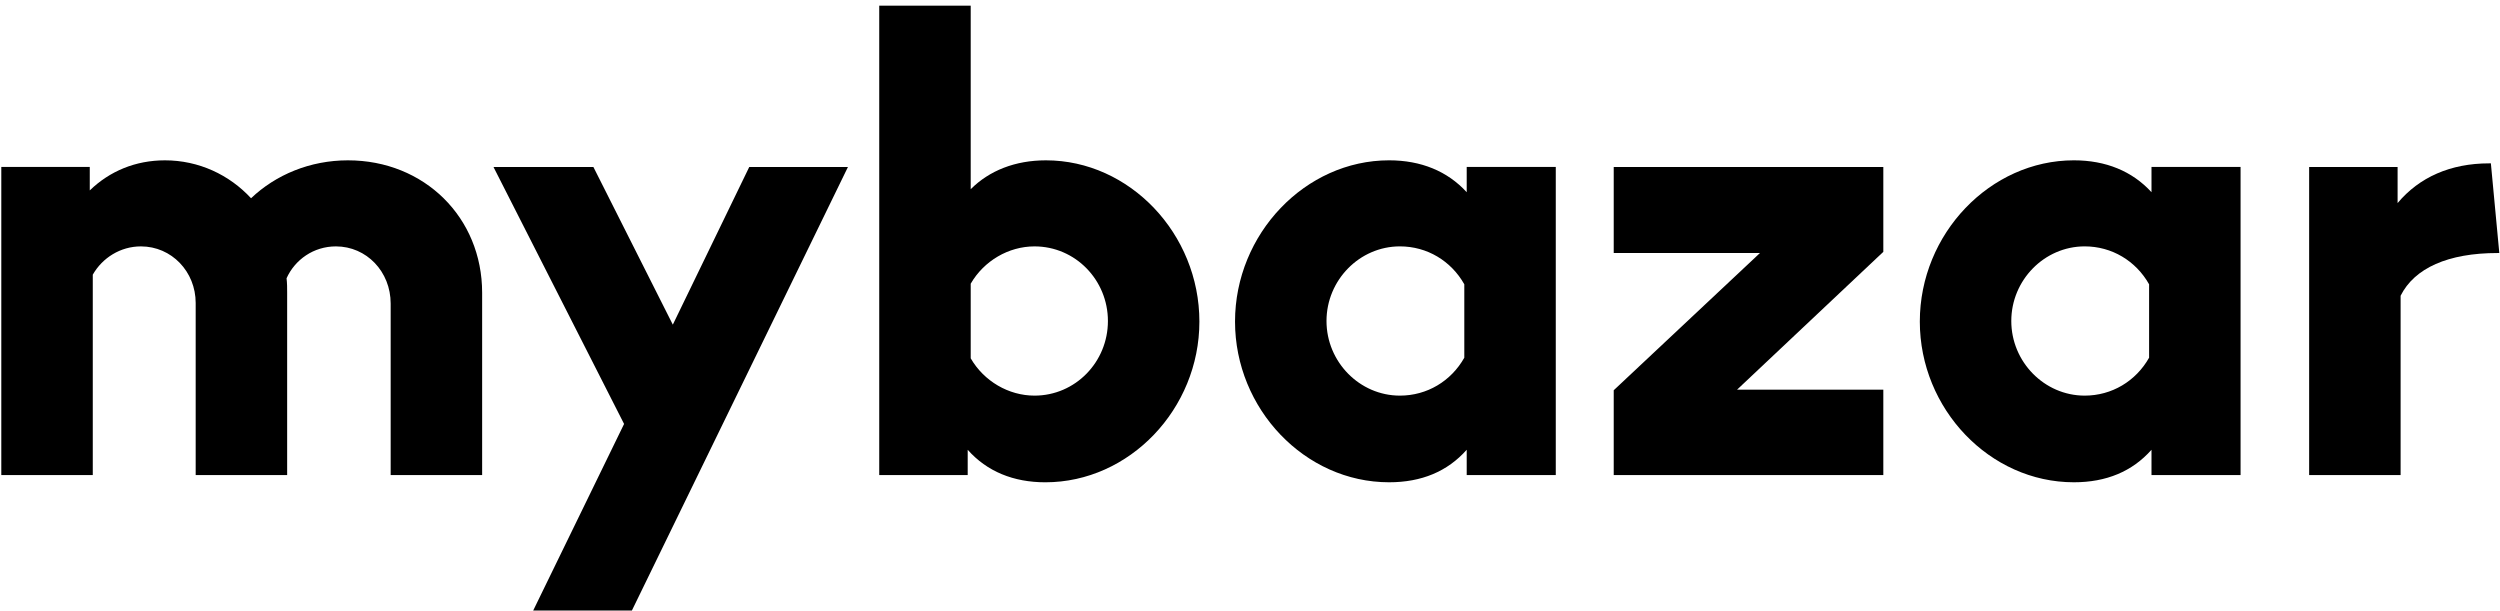 <svg width="180" height="44" viewBox="0 0 180 44" fill="none" xmlns="http://www.w3.org/2000/svg">
<path d="M179.213 11.762H179.343L179.95 18.218H179.82C176.267 18.218 173.84 19.301 172.844 21.294V34.206H166.258V12.022H172.627V14.621C174.187 12.758 176.44 11.762 179.213 11.762Z" fill="black"/>
<path d="M154.908 13.839V12.02H161.321V34.204H154.908V32.384C153.522 33.944 151.659 34.724 149.319 34.724C143.253 34.724 138.227 29.438 138.227 23.155C138.227 16.829 143.296 11.543 149.319 11.543C151.615 11.543 153.522 12.323 154.908 13.839ZM150.099 28.485C152.048 28.485 153.782 27.445 154.735 25.755V20.469C153.782 18.779 152.048 17.739 150.099 17.739C147.196 17.739 144.813 20.165 144.813 23.112C144.813 26.058 147.196 28.485 150.099 28.485Z" fill="black"/>
<path d="M116.188 28.098L126.716 18.218H116.188V12.023H135.599V18.132L125.07 28.054H135.599V34.207H116.188V28.098Z" fill="black"/>
<path d="M105.603 13.839V12.02H112.016V34.204H105.603V32.384C104.217 33.944 102.354 34.724 100.014 34.724C93.948 34.724 88.922 29.438 88.922 23.155C88.922 16.829 93.991 11.543 100.014 11.543C102.31 11.543 104.217 12.323 105.603 13.839ZM100.794 28.485C102.744 28.485 104.477 27.445 105.43 25.755V20.469C104.477 18.779 102.744 17.739 100.794 17.739C97.891 17.739 95.508 20.165 95.508 23.112C95.508 26.058 97.891 28.485 100.794 28.485Z" fill="black"/>
<path d="M75.307 11.544C81.329 11.544 86.356 16.83 86.356 23.156C86.356 29.439 81.329 34.725 75.263 34.725C72.967 34.725 71.061 33.945 69.674 32.385V34.205H63.305V0.408H69.891V13.623C71.234 12.28 73.097 11.544 75.307 11.544ZM74.484 28.485C77.43 28.485 79.77 26.059 79.77 23.113C79.77 20.166 77.43 17.74 74.484 17.74C72.62 17.74 70.844 18.78 69.891 20.426V25.799C70.844 27.445 72.62 28.485 74.484 28.485Z" fill="black"/>
<path d="M48.443 23.375L53.946 12.023H61.052L45.497 43.956H38.391L44.934 30.524L35.531 12.023H42.724L48.443 23.375Z" fill="black"/>
<path d="M25.051 11.544C30.554 11.544 34.714 15.66 34.714 21.076V34.205H28.128V21.856C28.128 19.56 26.394 17.74 24.185 17.74C22.581 17.74 21.238 18.693 20.632 20.036C20.675 20.383 20.675 20.73 20.675 21.076V34.205H14.089V21.813C14.089 19.56 12.356 17.74 10.146 17.74C8.673 17.74 7.373 18.563 6.68 19.776V34.205H0.094V12.021H6.463V13.71C7.893 12.324 9.756 11.544 11.879 11.544C14.306 11.544 16.515 12.584 18.075 14.274C19.852 12.584 22.322 11.544 25.051 11.544Z" fill="black"/>
</svg>

